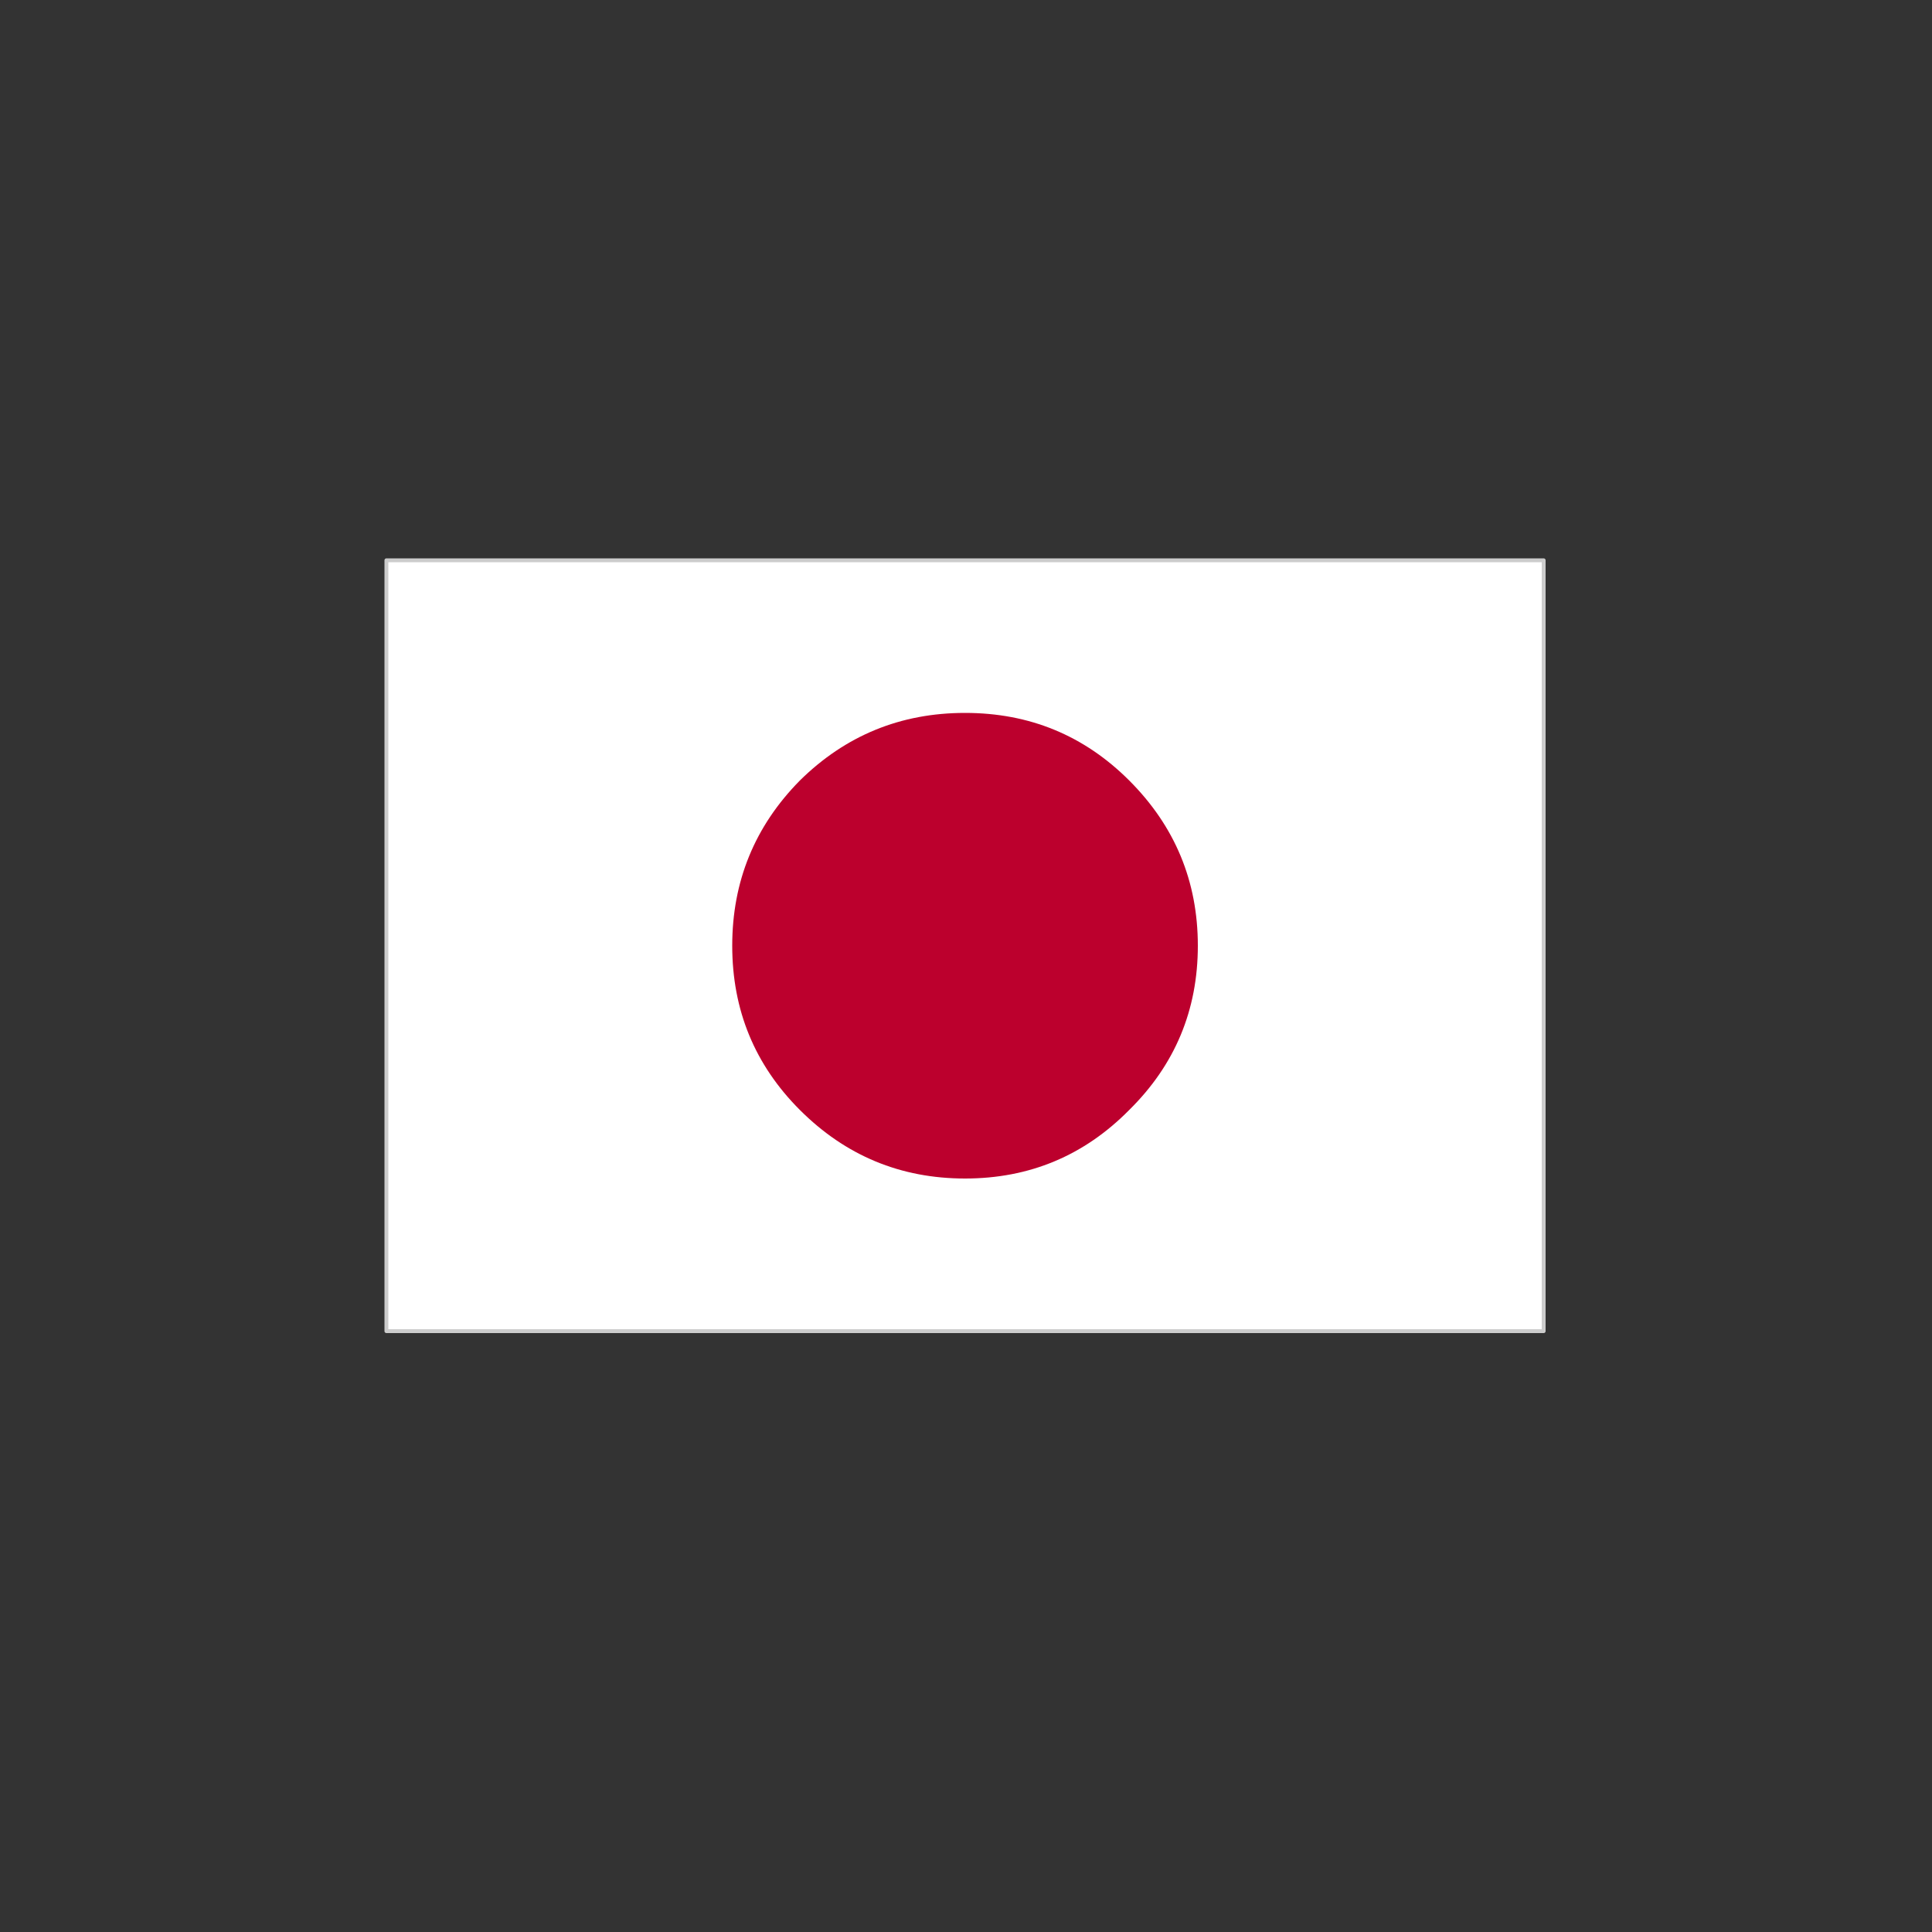
<svg xmlns="http://www.w3.org/2000/svg" version="1.1" xmlns:xlink="http://www.w3.org/1999/xlink" preserveAspectRatio="none" x="0px" y="0px" width="100px" height="100px" viewBox="0 0 100 100">
<rect x="0" y="0" width="100" height="100" fill="#333333" stroke="none"/>
<defs>
<g id="Layer0_0_FILL">
<path fill="#FFFFFF" stroke="none" d="
M 79.9 29
L 20 29 20 68.9 79.9 68.9 79.9 29 Z"/>
</g>

<g id="Layer0_1_FILL">
<path fill="#FFFFFF" stroke="none" d="
M 79.9 29
L 20 29 20 68.9 79.9 68.9 79.9 29 Z"/>
</g>

<g id="Layer0_1_MEMBER_0_FILL">
<path fill="#BC002D" stroke="none" d="
M 49.95 36.9
Q 44.95 36.9 41.4 40.4 37.9 43.95 37.9 48.95 37.9 53.95 41.4 57.45 44.95 61 49.95 61 54.95 61 58.45 57.45 62 53.95 62 48.95 62 43.95 58.45 40.4 54.95 36.9 49.95 36.9 Z"/>
</g>

<path id="Layer0_1_1_STROKES" stroke="#CCCCCC" stroke-width="0.2" stroke-linejoin="round" stroke-linecap="round" fill="none" d="
M 20 29
L 79.9 29 79.9 68.9 20 68.9 20 29 Z"/>
</defs>

<g transform="matrix( 1, 0, 0, 1, 0,0) ">
<use xlink:href="#Layer0_0_FILL"/>
</g>

<g transform="matrix( 1, 0, 0, 1, 0,0) ">
<use xlink:href="#Layer0_1_FILL"/>

<use xlink:href="#Layer0_1_1_STROKES"/>
</g>

<g transform="matrix( 1, 0, 0, 1, 0,0) ">
<use xlink:href="#Layer0_1_MEMBER_0_FILL"/>
</g>
</svg>
